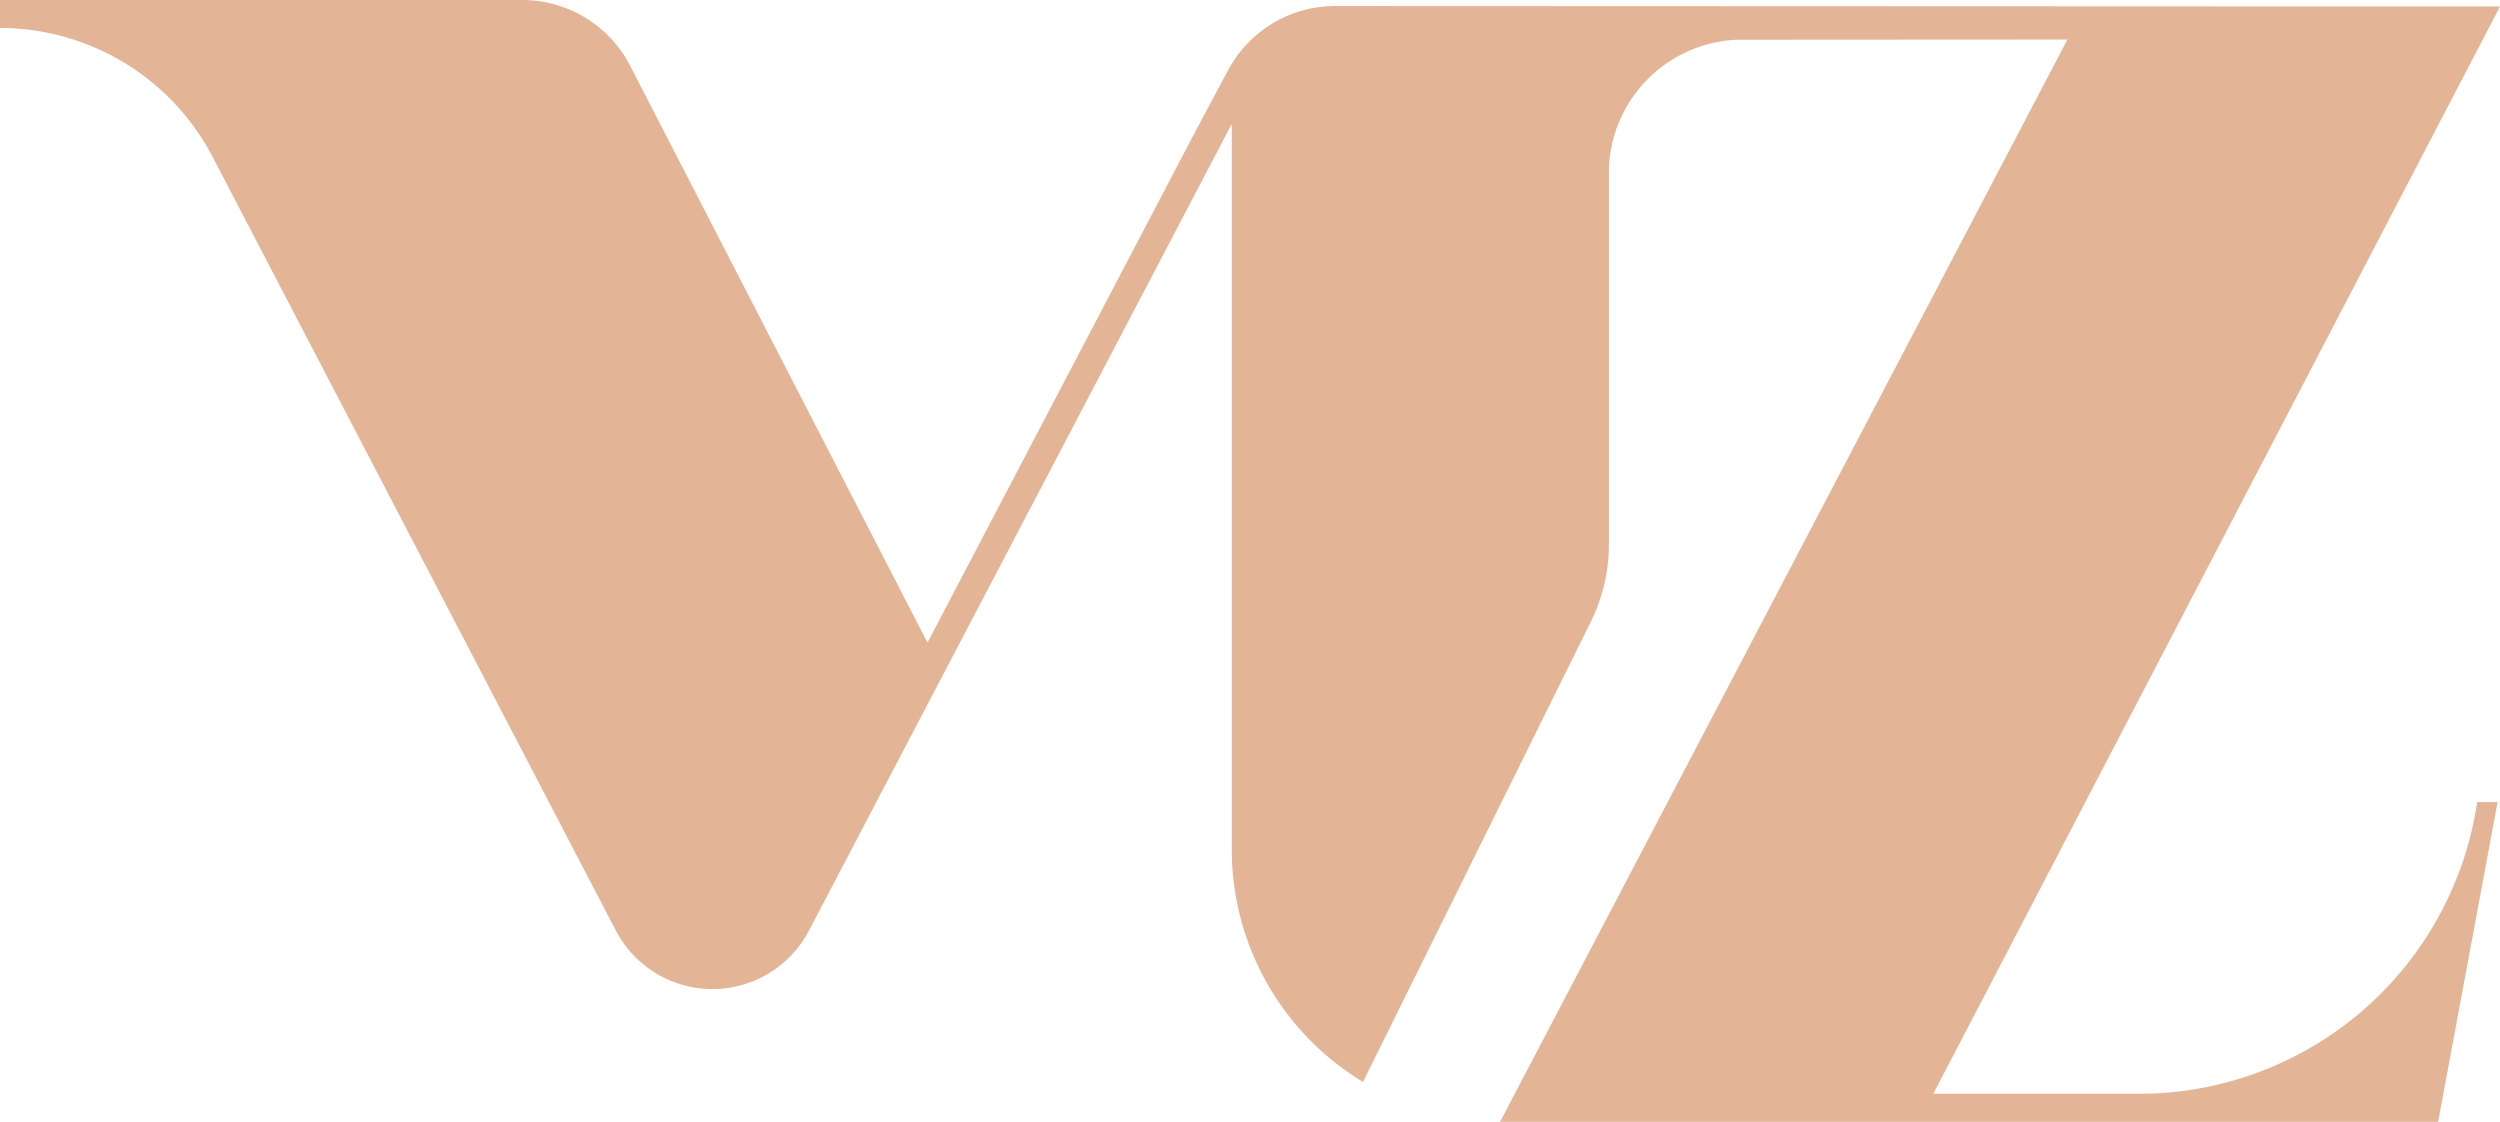 <svg xmlns="http://www.w3.org/2000/svg" width="122.684" height="55.05" viewBox="0 0 122.684 55.05">
  <path id="Caminho_105" data-name="Caminho 105" d="M393.535,517.7a16.767,16.767,0,0,1-16.428,13.769l-10.17,0,27.81-53.357-57.159-.023a5.957,5.957,0,0,0-5.255,3.144c-.766,1.429-1.614,3.019-2.133,4.01L317.577,509.33l-14.59-28.306a5.961,5.961,0,0,0-5.3-3.23H272.062v1.375A11.77,11.77,0,0,1,282.5,485.5l19.784,37.958a5.345,5.345,0,0,0,9.478,0l20.747-39.582v35.6a13.339,13.339,0,0,0,6.44,11.413l11.178-22.579a8.589,8.589,0,0,0,.891-3.809V485.992a6.576,6.576,0,0,1,6.246-6.248l16.254-.01-27.841,53.11H391.71l2.919-15.691h-1Z" transform="translate(-272.062 -477.794)" fill="#e3b596"/>
</svg>
